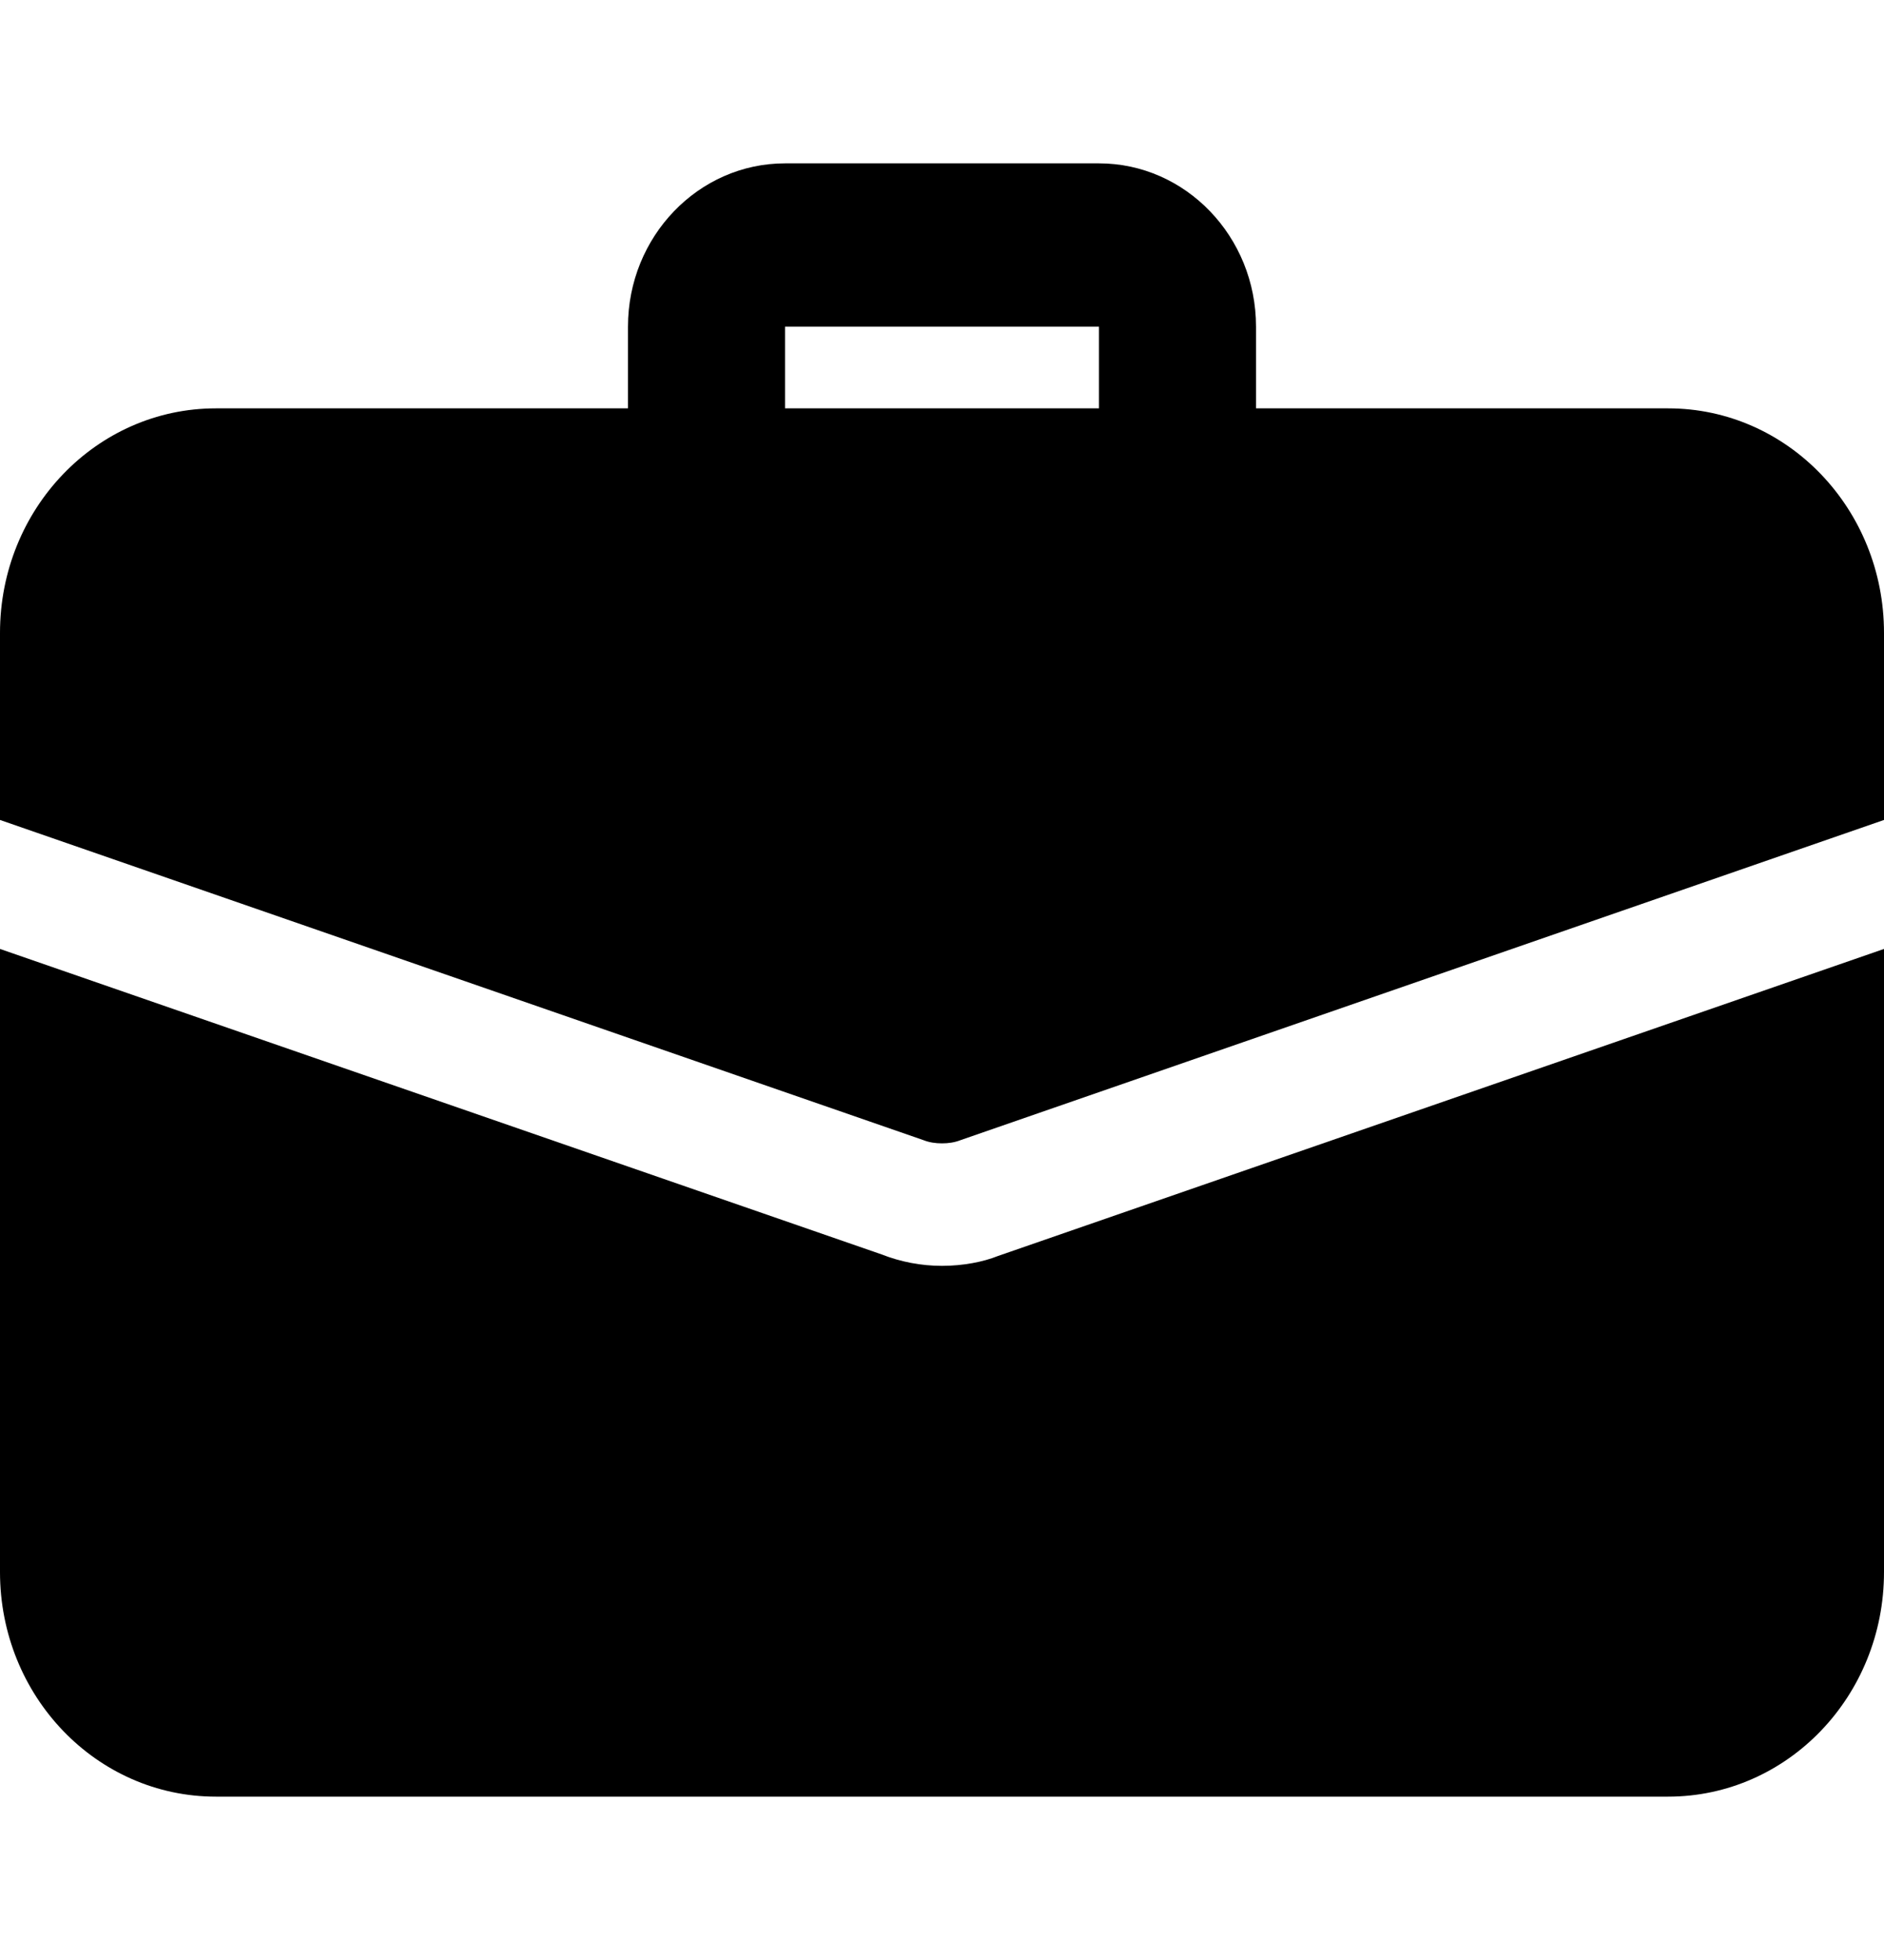 <svg width="25" height="26" viewBox="0 0 25 26" fill="none" xmlns="http://www.w3.org/2000/svg">
<g clip-path="url(#clip0_1_345)">
<path d="M15.625 7.042C15.05 7.042 14.583 6.556 14.583 5.958V4.333H10.417V5.958C10.417 6.556 9.95 7.042 9.375 7.042C8.8 7.042 8.333 6.556 8.333 5.958V4.333C8.333 3.138 9.268 2.167 10.417 2.167H14.583C15.732 2.167 16.667 3.138 16.667 4.333V5.958C16.667 6.556 16.2 7.042 15.625 7.042Z" fill="black"/>
<path d="M13.24 16.662C13.052 16.738 12.781 16.792 12.5 16.792C12.219 16.792 11.948 16.738 11.698 16.64L0 12.588V20.854C0 22.501 1.281 23.833 2.865 23.833H22.135C23.719 23.833 25 22.501 25 20.854V12.588L13.24 16.662Z" fill="black"/>
<path d="M25 8.396V10.877L12.75 15.123C12.667 15.156 12.583 15.167 12.5 15.167C12.417 15.167 12.333 15.156 12.25 15.123L0 10.877V8.396C0 6.749 1.281 5.417 2.865 5.417H22.135C23.719 5.417 25 6.749 25 8.396Z" fill="black"/>
</g>
<defs>
<clipPath id="clip0_1_345">
<rect width="25" height="26" fill="white"/>
</clipPath>
</defs>
</svg>
